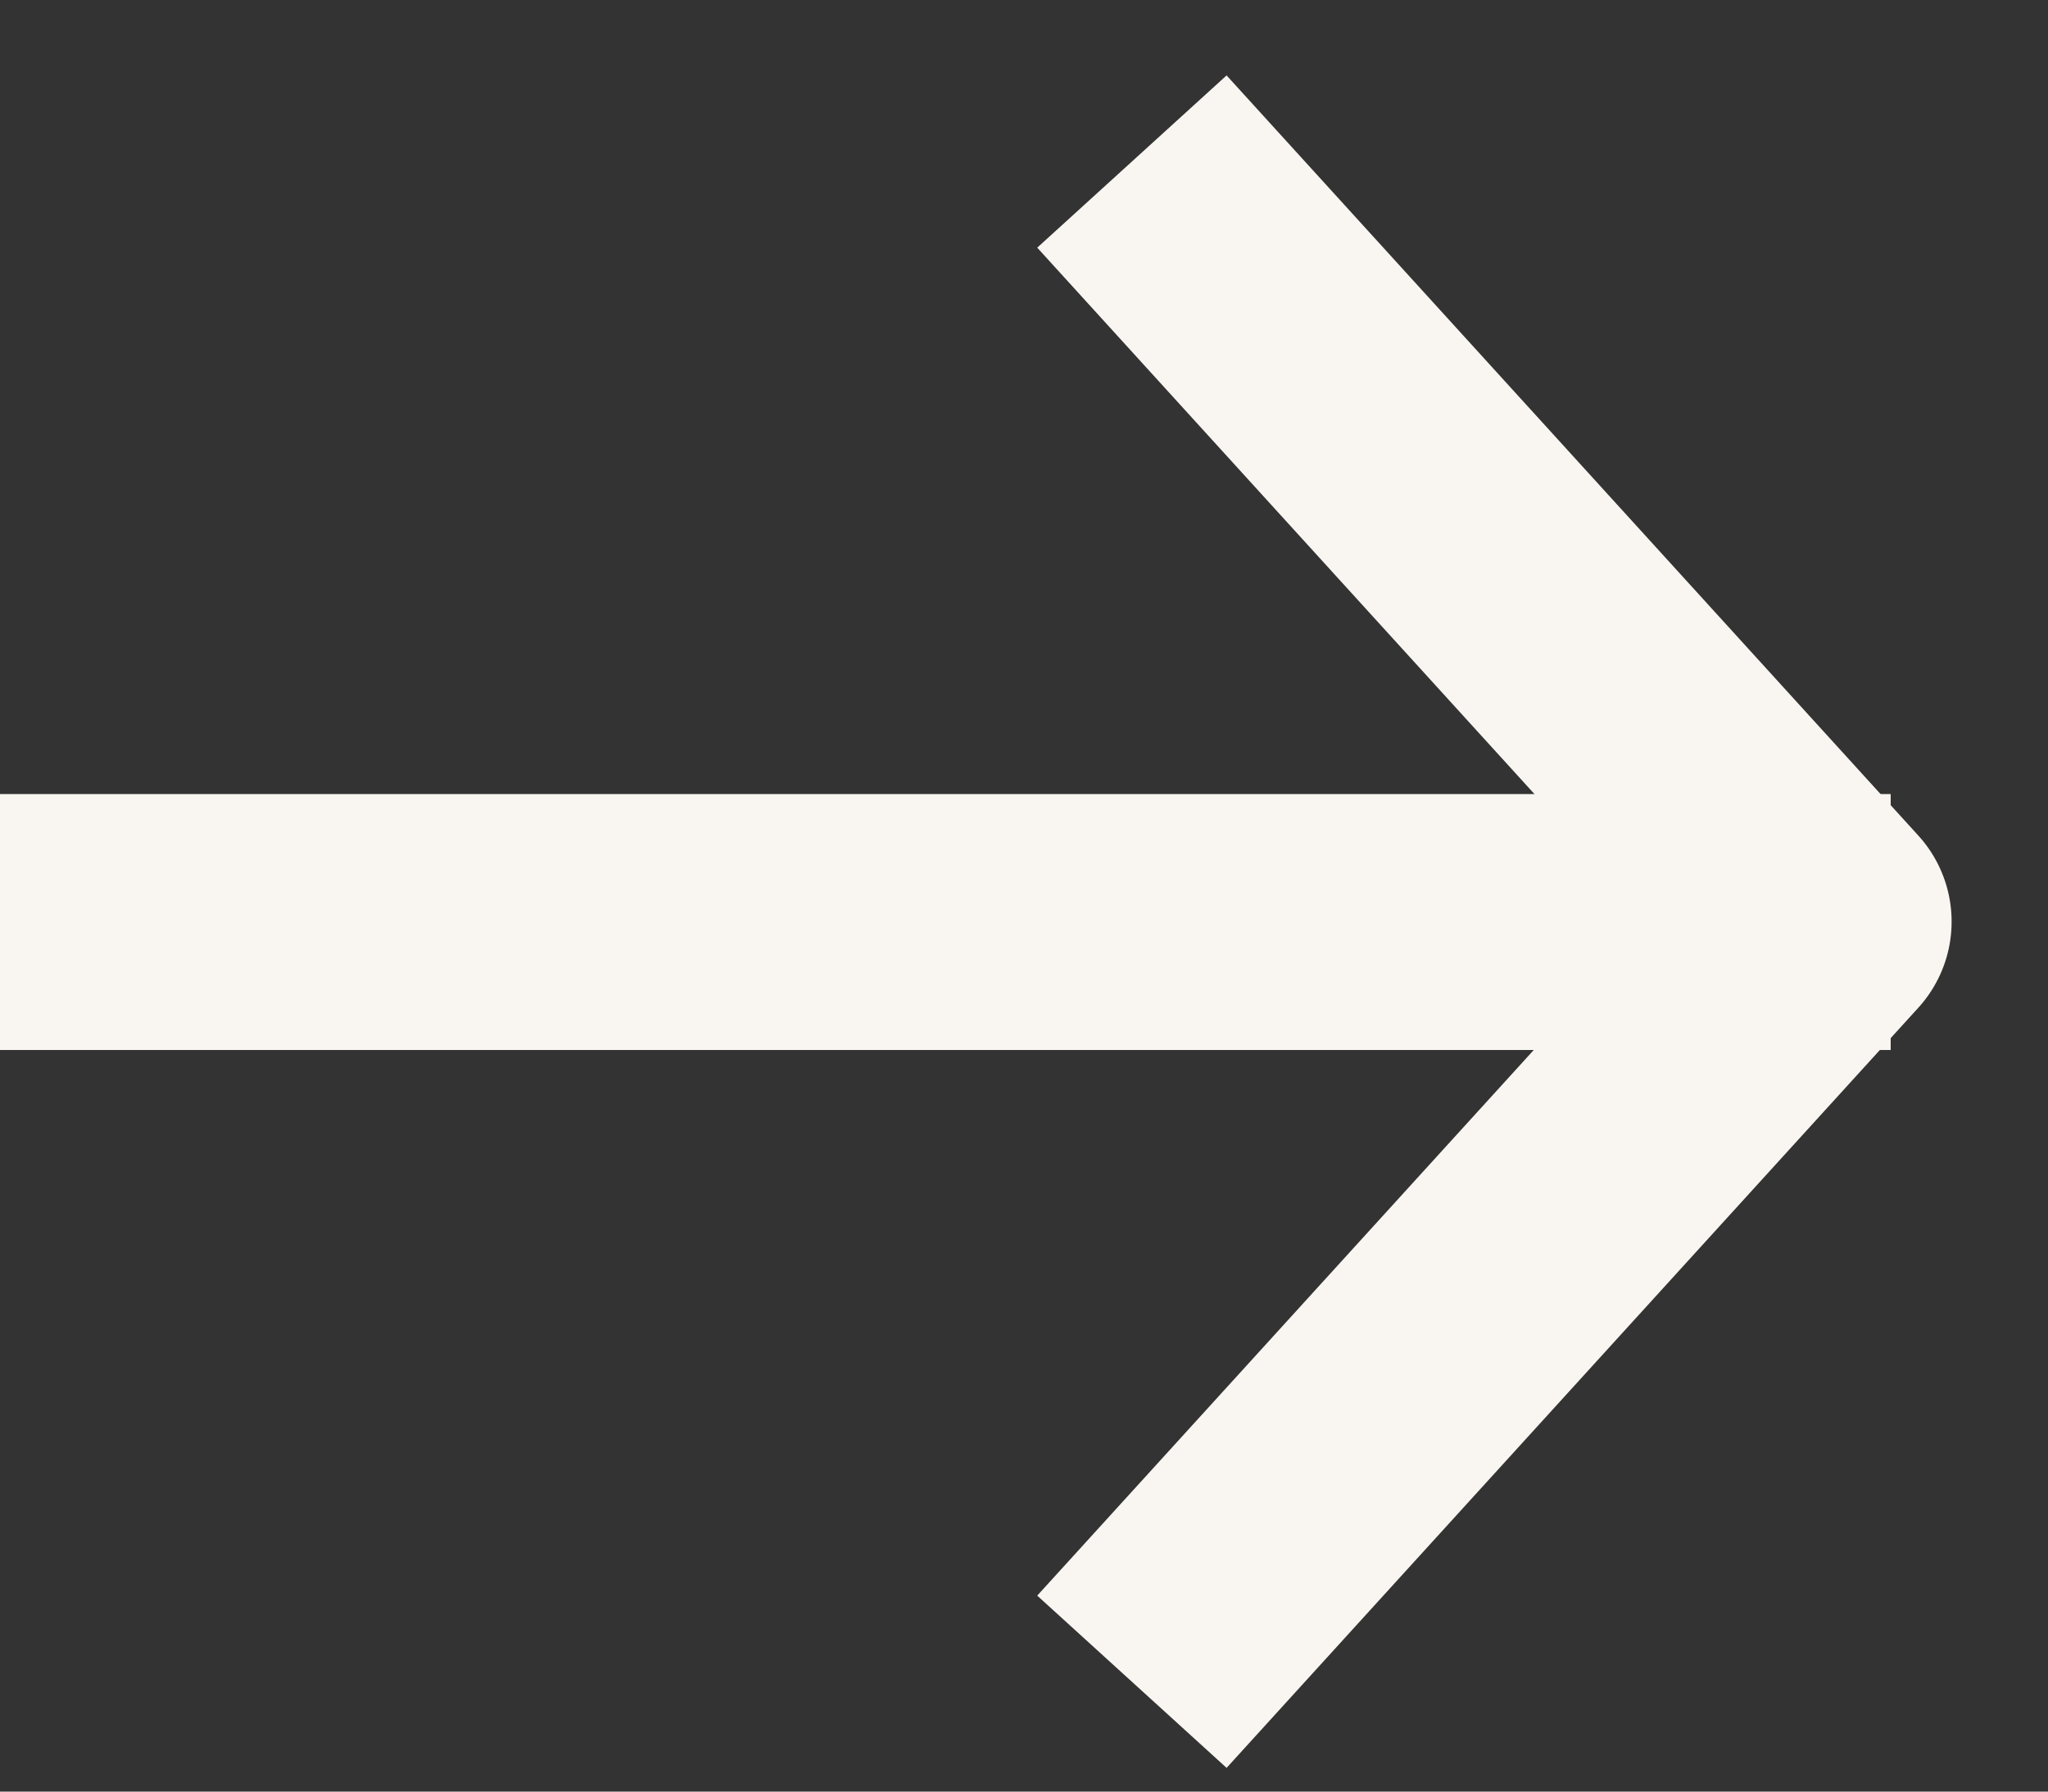 <?xml version="1.0" encoding="UTF-8"?> <svg xmlns="http://www.w3.org/2000/svg" width="16" height="14" viewBox="0 0 16 14" fill="none"><rect x="0" y="0" width="16" height="14" fill="#333333" stroke="none"/><path d="M0.998 7.205L13.771 7.205" stroke="#F9F6F2" stroke-width="2" stroke-linecap="square"></path><path d="M9.516 12.402L14.247 7.202L9.516 2.002" stroke="#F9F6F2" stroke-width="2" stroke-linecap="square" stroke-linejoin="round"></path></svg> 